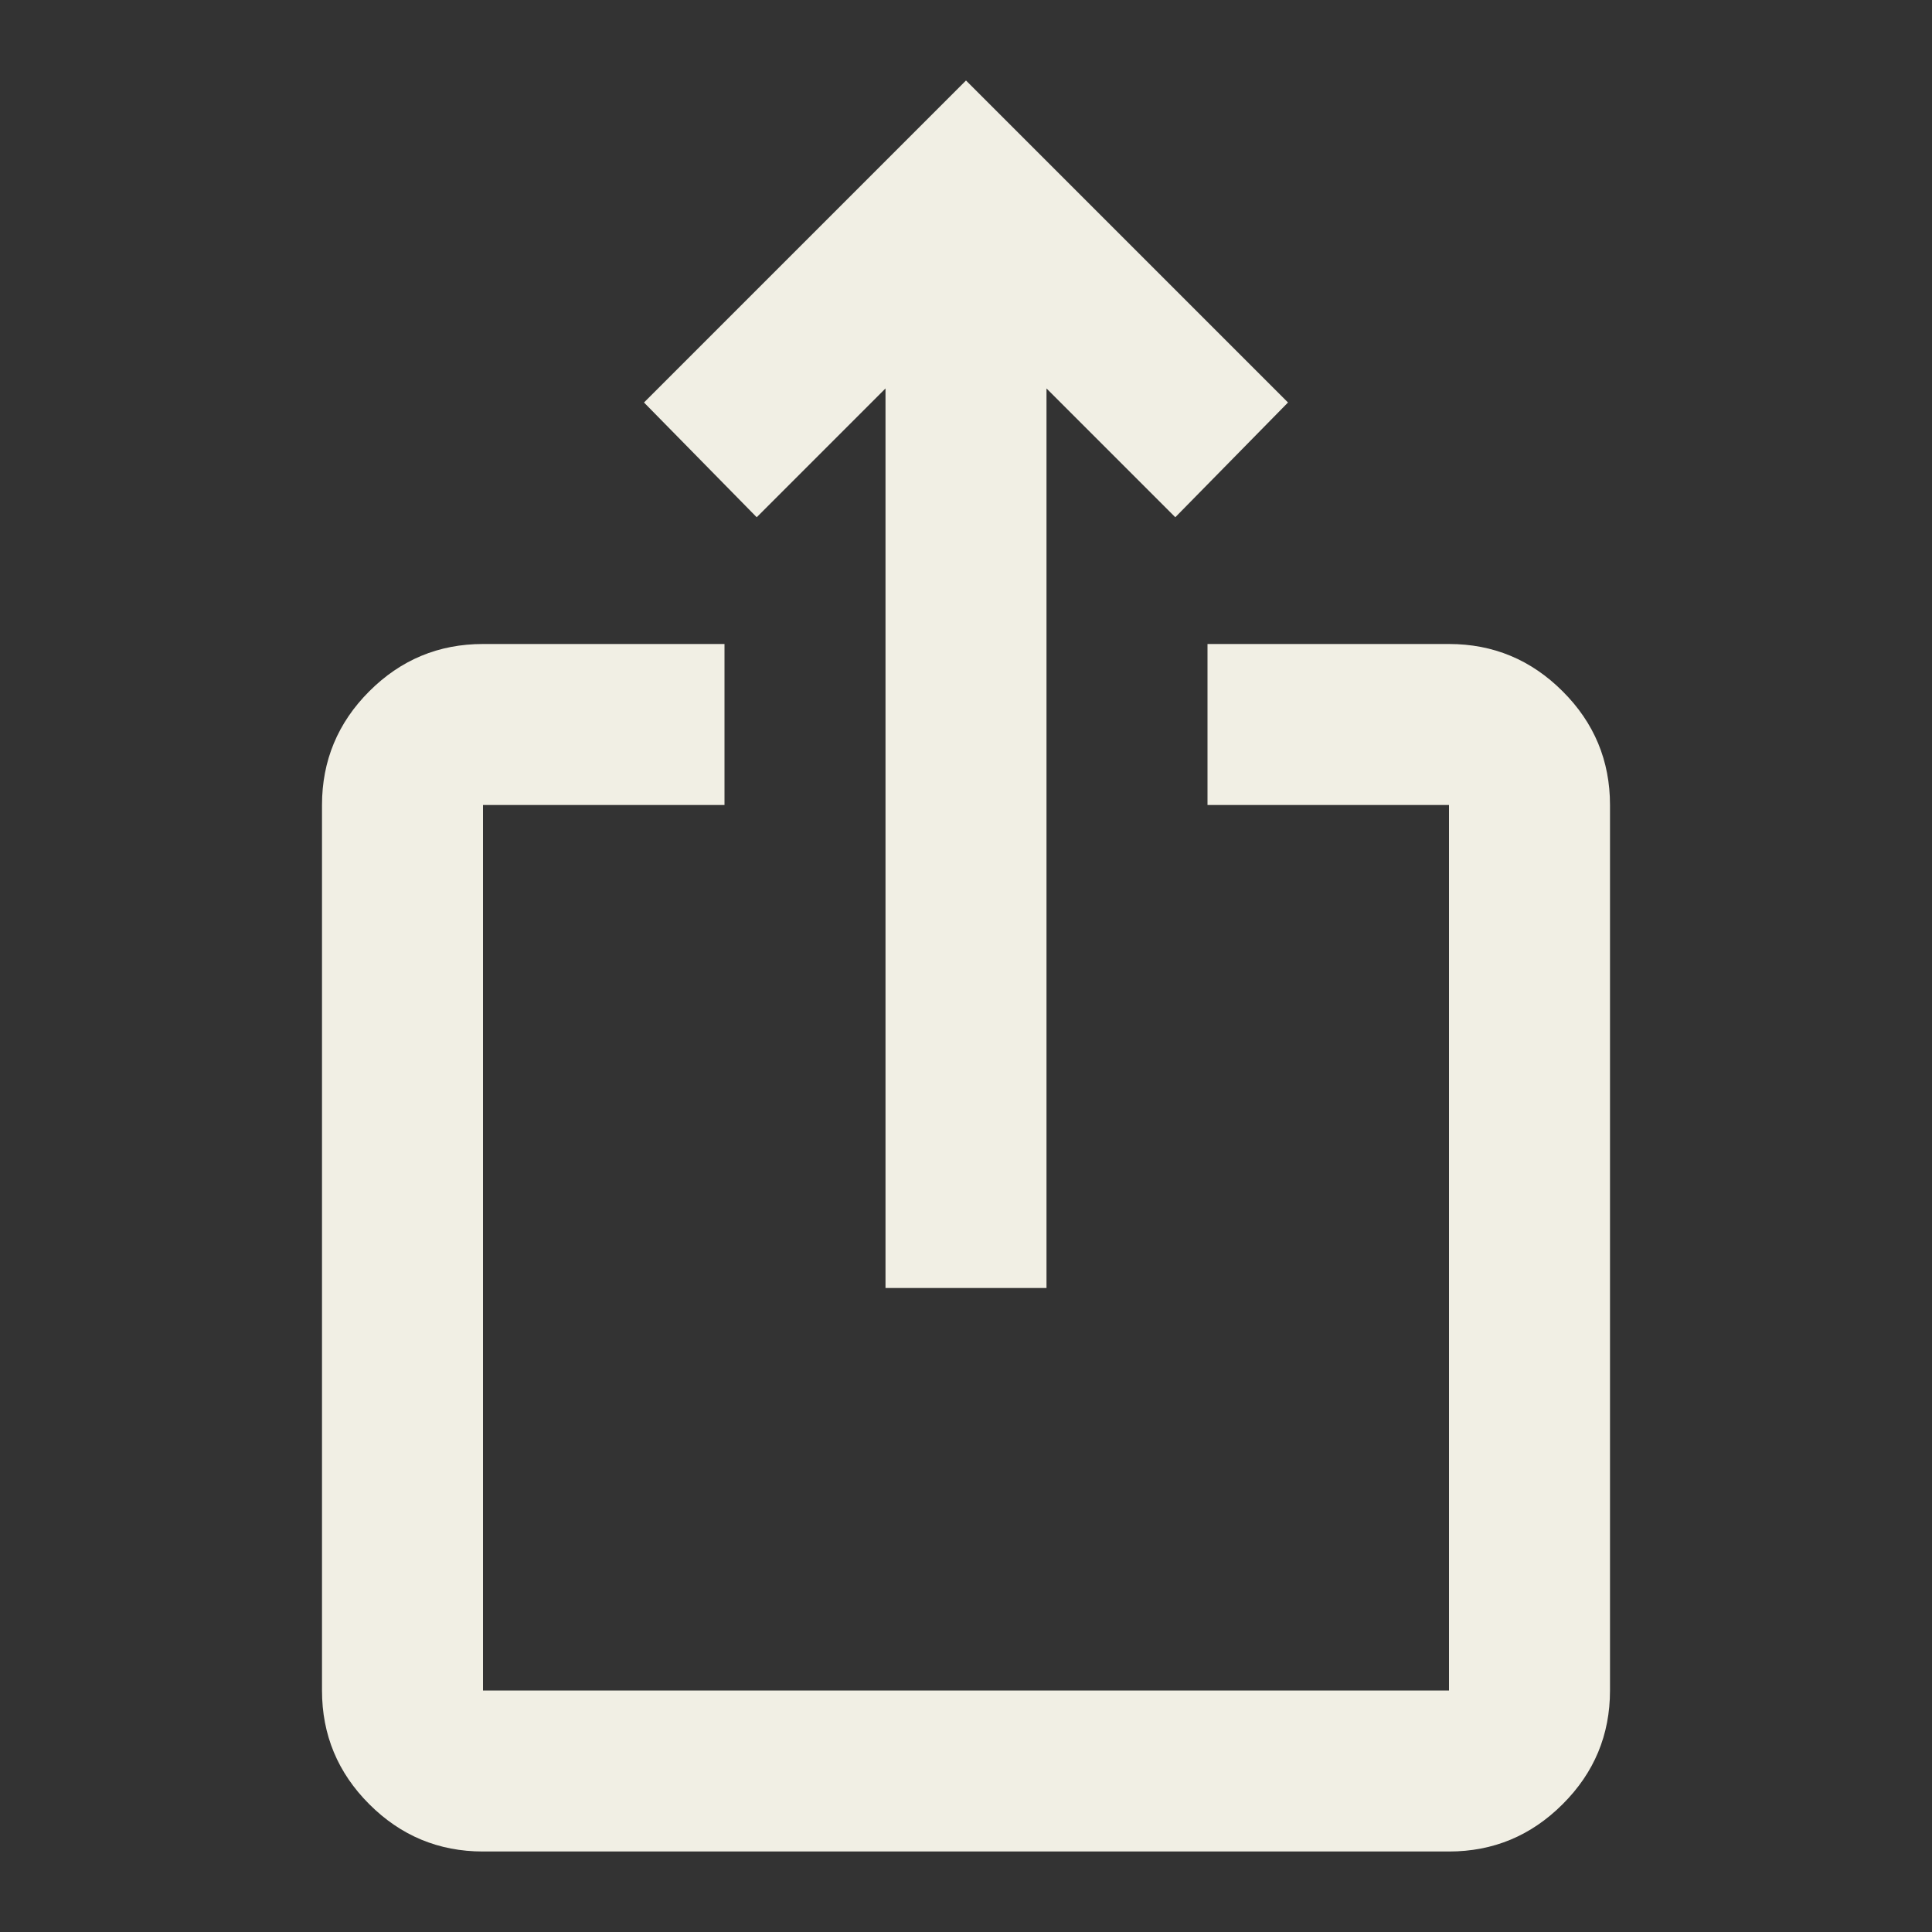 <?xml version="1.0" encoding="UTF-8"?> <svg xmlns="http://www.w3.org/2000/svg" width="18" height="18" viewBox="0 0 18 18" fill="none"><rect x="0" y="0" width="18" height="18" fill="#333333" stroke="none"/><mask id="mask0_1372_158" style="mask-type:alpha" maskUnits="userSpaceOnUse" x="0" y="0" width="18" height="18"><rect width="18" height="18" fill="#D9D9D9"></rect></mask><g mask="url(#mask0_1372_158)"><path d="M4.5 17.25C4.087 17.25 3.734 17.103 3.44 16.809C3.147 16.516 3 16.163 3 15.75V7.5C3 7.088 3.147 6.734 3.44 6.441C3.734 6.147 4.087 6 4.5 6H6.75V7.5H4.5V15.75H13.5V7.5H11.25V6H13.5C13.912 6 14.265 6.147 14.559 6.441C14.853 6.734 15 7.088 15 7.5V15.75C15 16.163 14.853 16.516 14.559 16.809C14.265 17.103 13.912 17.25 13.5 17.25H4.5ZM8.25 12V3.619L7.05 4.819L6 3.75L9 0.75L12 3.75L10.95 4.819L9.75 3.619V12H8.25Z" fill="#F1EFE4"></path></g></svg> 
